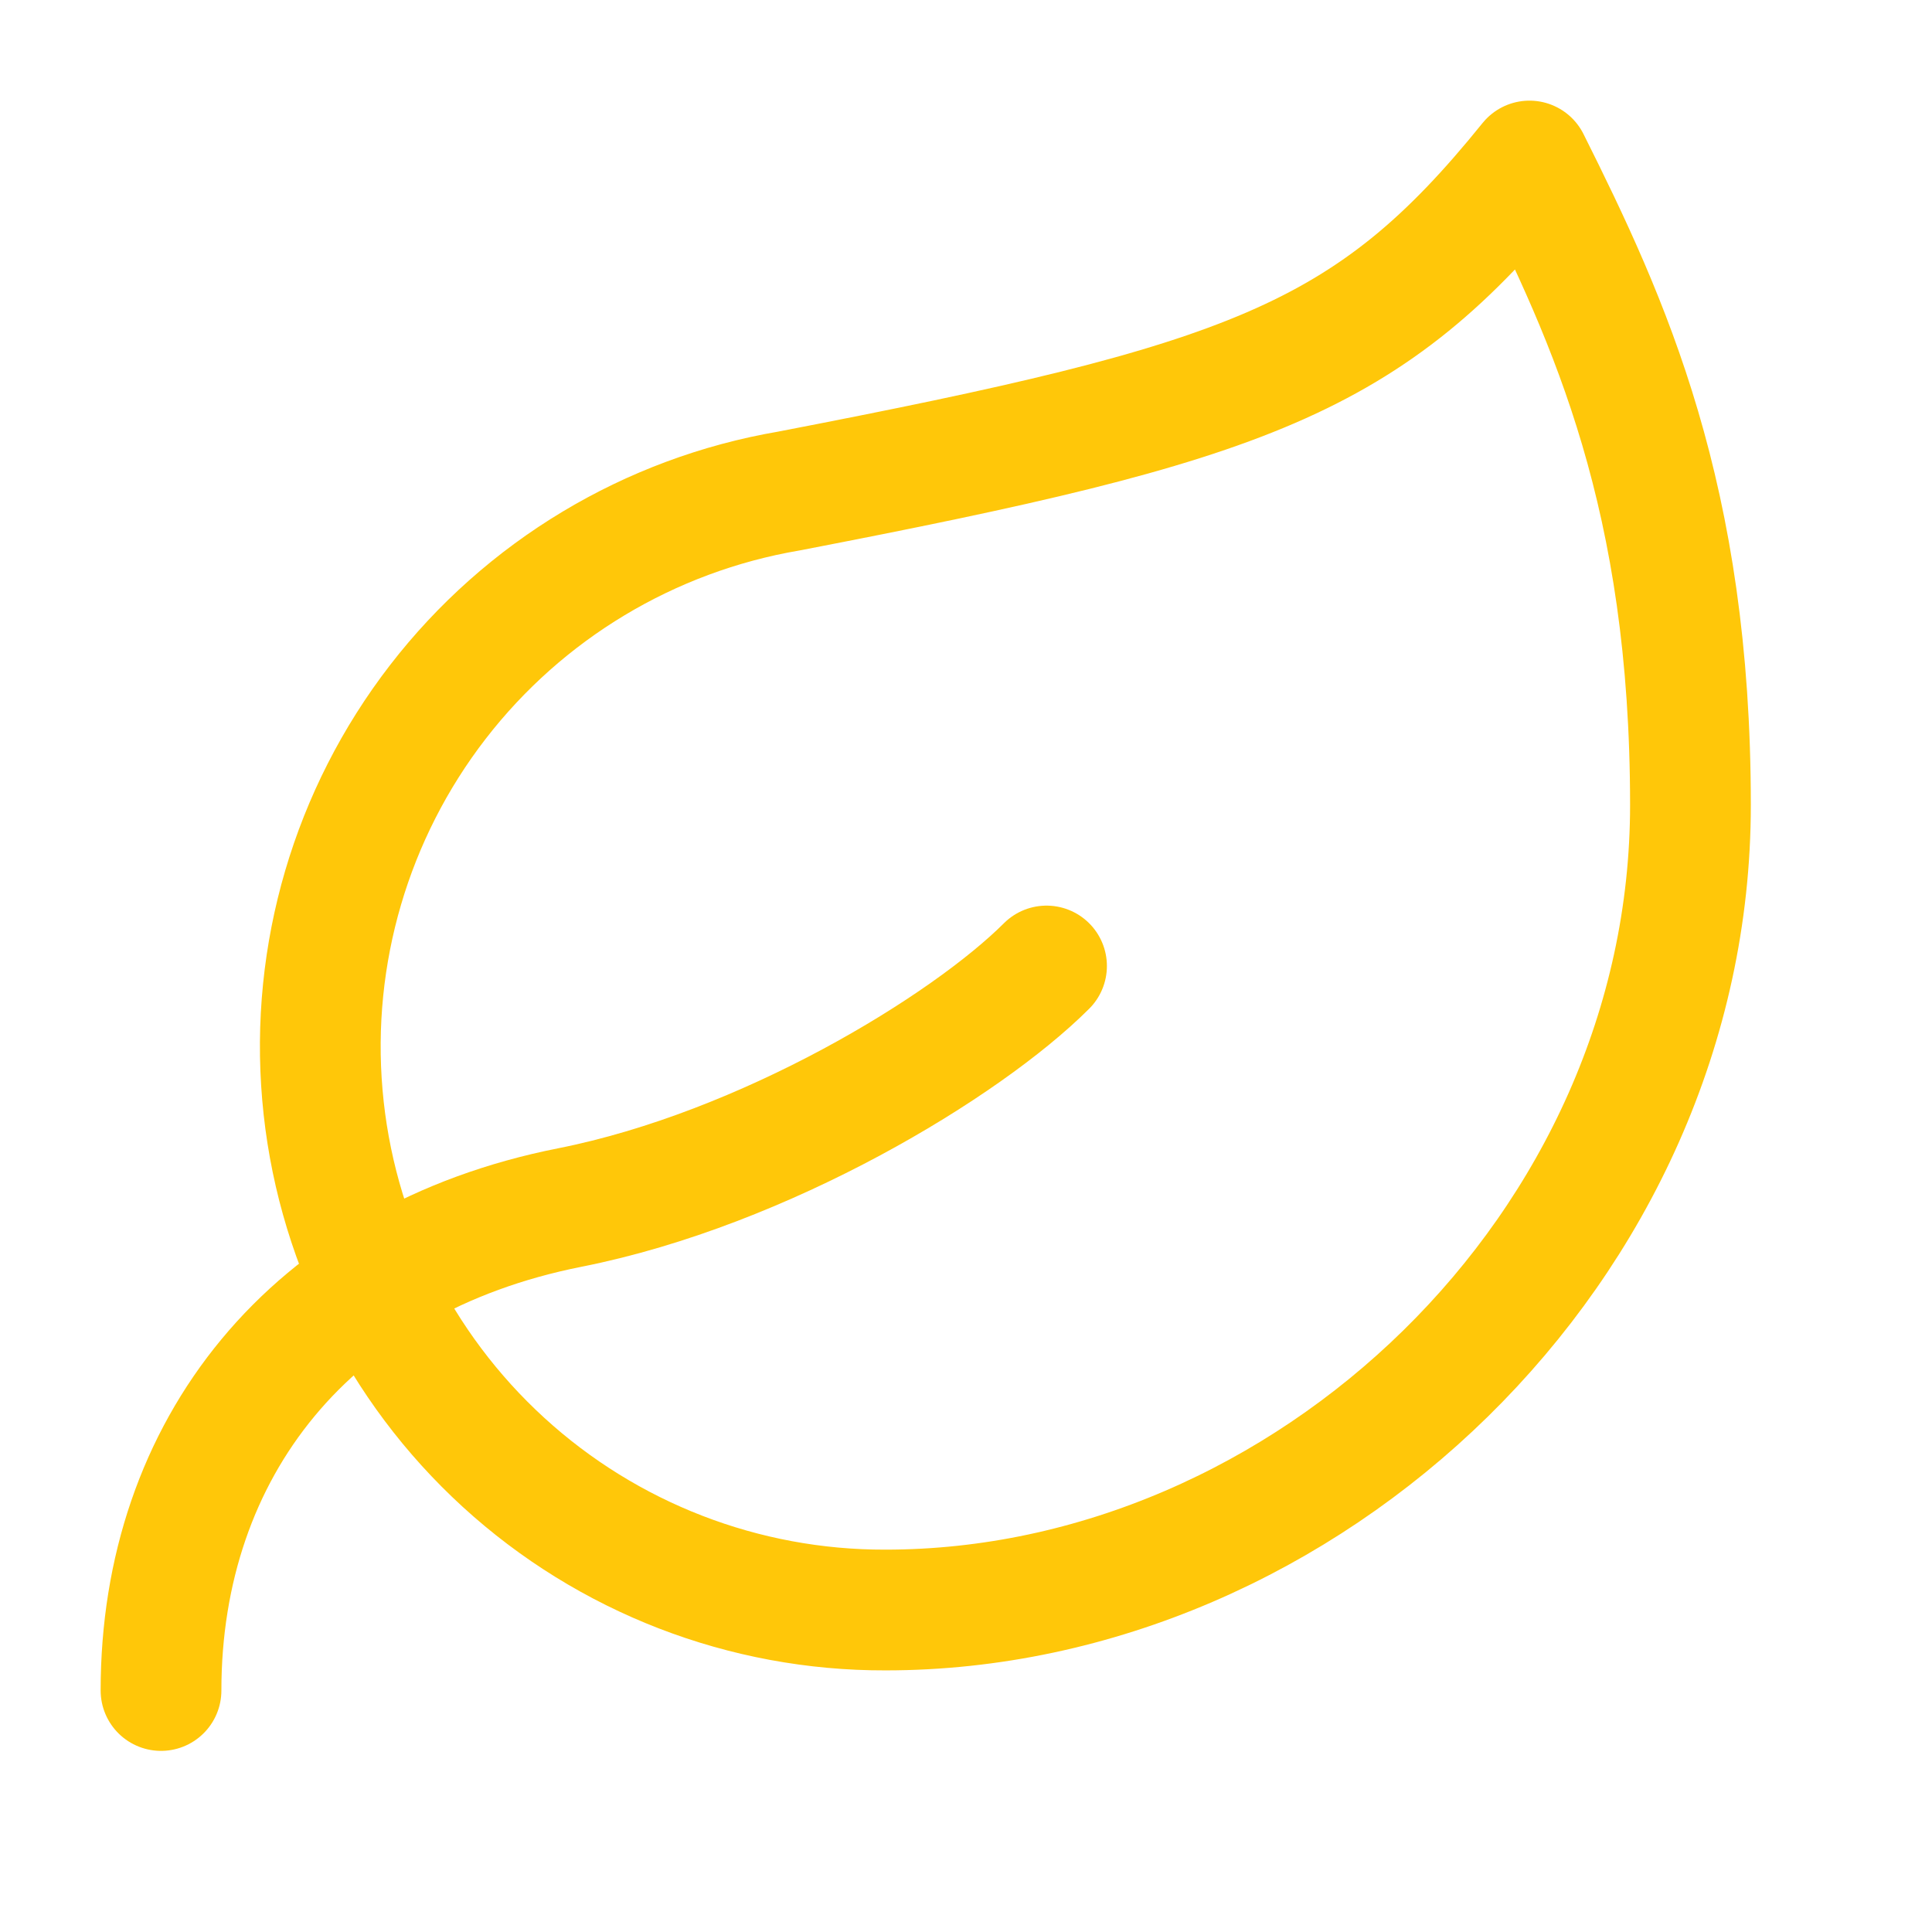 <svg width="44" height="44" viewBox="0 0 44 44" fill="none" xmlns="http://www.w3.org/2000/svg">
<path d="M20.166 36.667C16.947 36.676 13.842 35.476 11.466 33.303C9.091 31.131 7.618 28.145 7.342 24.937C7.065 21.73 8.003 18.536 9.971 15.988C11.939 13.44 14.793 11.725 17.966 11.183C28.416 9.167 31.166 8.213 34.833 3.667C36.666 7.333 38.499 11.33 38.499 18.333C38.499 28.417 29.736 36.667 20.166 36.667Z" stroke="#FFC709" stroke-width="2.75" stroke-linecap="round" stroke-linejoin="round"/>
<path d="M3.667 38.5C3.667 33 7.059 28.673 12.98 27.5C17.417 26.62 22 23.833 23.834 22" stroke="#FFC709" stroke-width="2.75" stroke-linecap="round" stroke-linejoin="round"/>
</svg>
